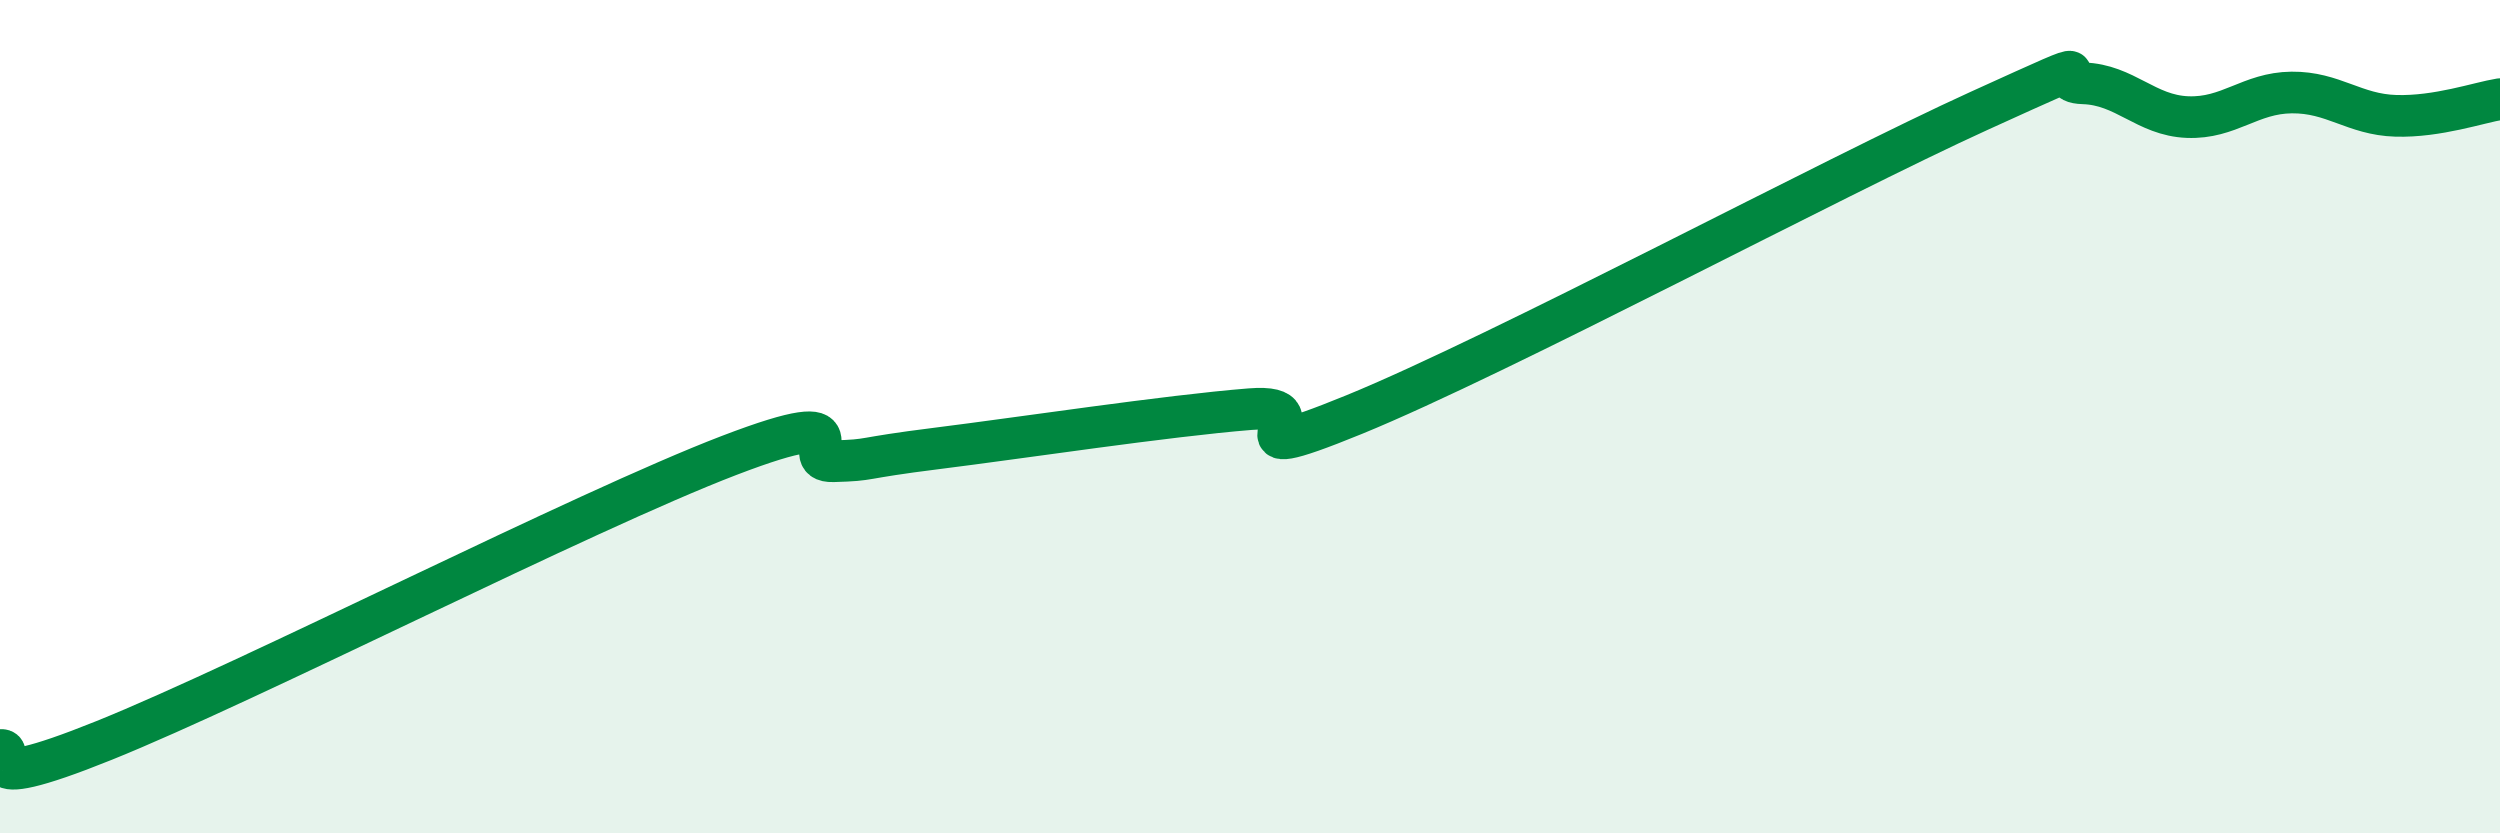 
    <svg width="60" height="20" viewBox="0 0 60 20" xmlns="http://www.w3.org/2000/svg">
      <path
        d="M 0,18 C 0.5,17.95 -1,19.18 2.5,17.77 C 6,16.36 14,12.27 17.5,10.93 C 21,9.59 19,11.1 20,11.07 C 21,11.04 20.5,11.01 22.5,10.76 C 24.5,10.51 28,9.98 30,9.82 C 32,9.66 29,11.38 32.5,9.95 C 36,8.52 44,4.25 47.5,2.66 C 51,1.07 49,1.97 50,2 C 51,2.03 51.5,2.77 52.5,2.81 C 53.5,2.85 54,2.23 55,2.22 C 56,2.21 56.5,2.75 57.5,2.78 C 58.5,2.81 59.5,2.46 60,2.38L60 20L0 20Z"
        fill="#008740"
        opacity="0.1"
        stroke-linecap="round"
        stroke-linejoin="round"
      />
      <path
        d="M 0,18 C 0.5,17.95 -1,19.18 2.5,17.77 C 6,16.36 14,12.27 17.5,10.93 C 21,9.59 19,11.1 20,11.07 C 21,11.04 20.5,11.01 22.5,10.76 C 24.5,10.51 28,9.98 30,9.82 C 32,9.66 29,11.38 32.5,9.95 C 36,8.52 44,4.25 47.5,2.66 C 51,1.07 49,1.97 50,2 C 51,2.03 51.5,2.77 52.5,2.81 C 53.5,2.85 54,2.23 55,2.22 C 56,2.21 56.5,2.75 57.5,2.78 C 58.5,2.81 59.5,2.46 60,2.38"
        stroke="#008740"
        stroke-width="1"
        fill="none"
        stroke-linecap="round"
        stroke-linejoin="round"
      />
    </svg>
  